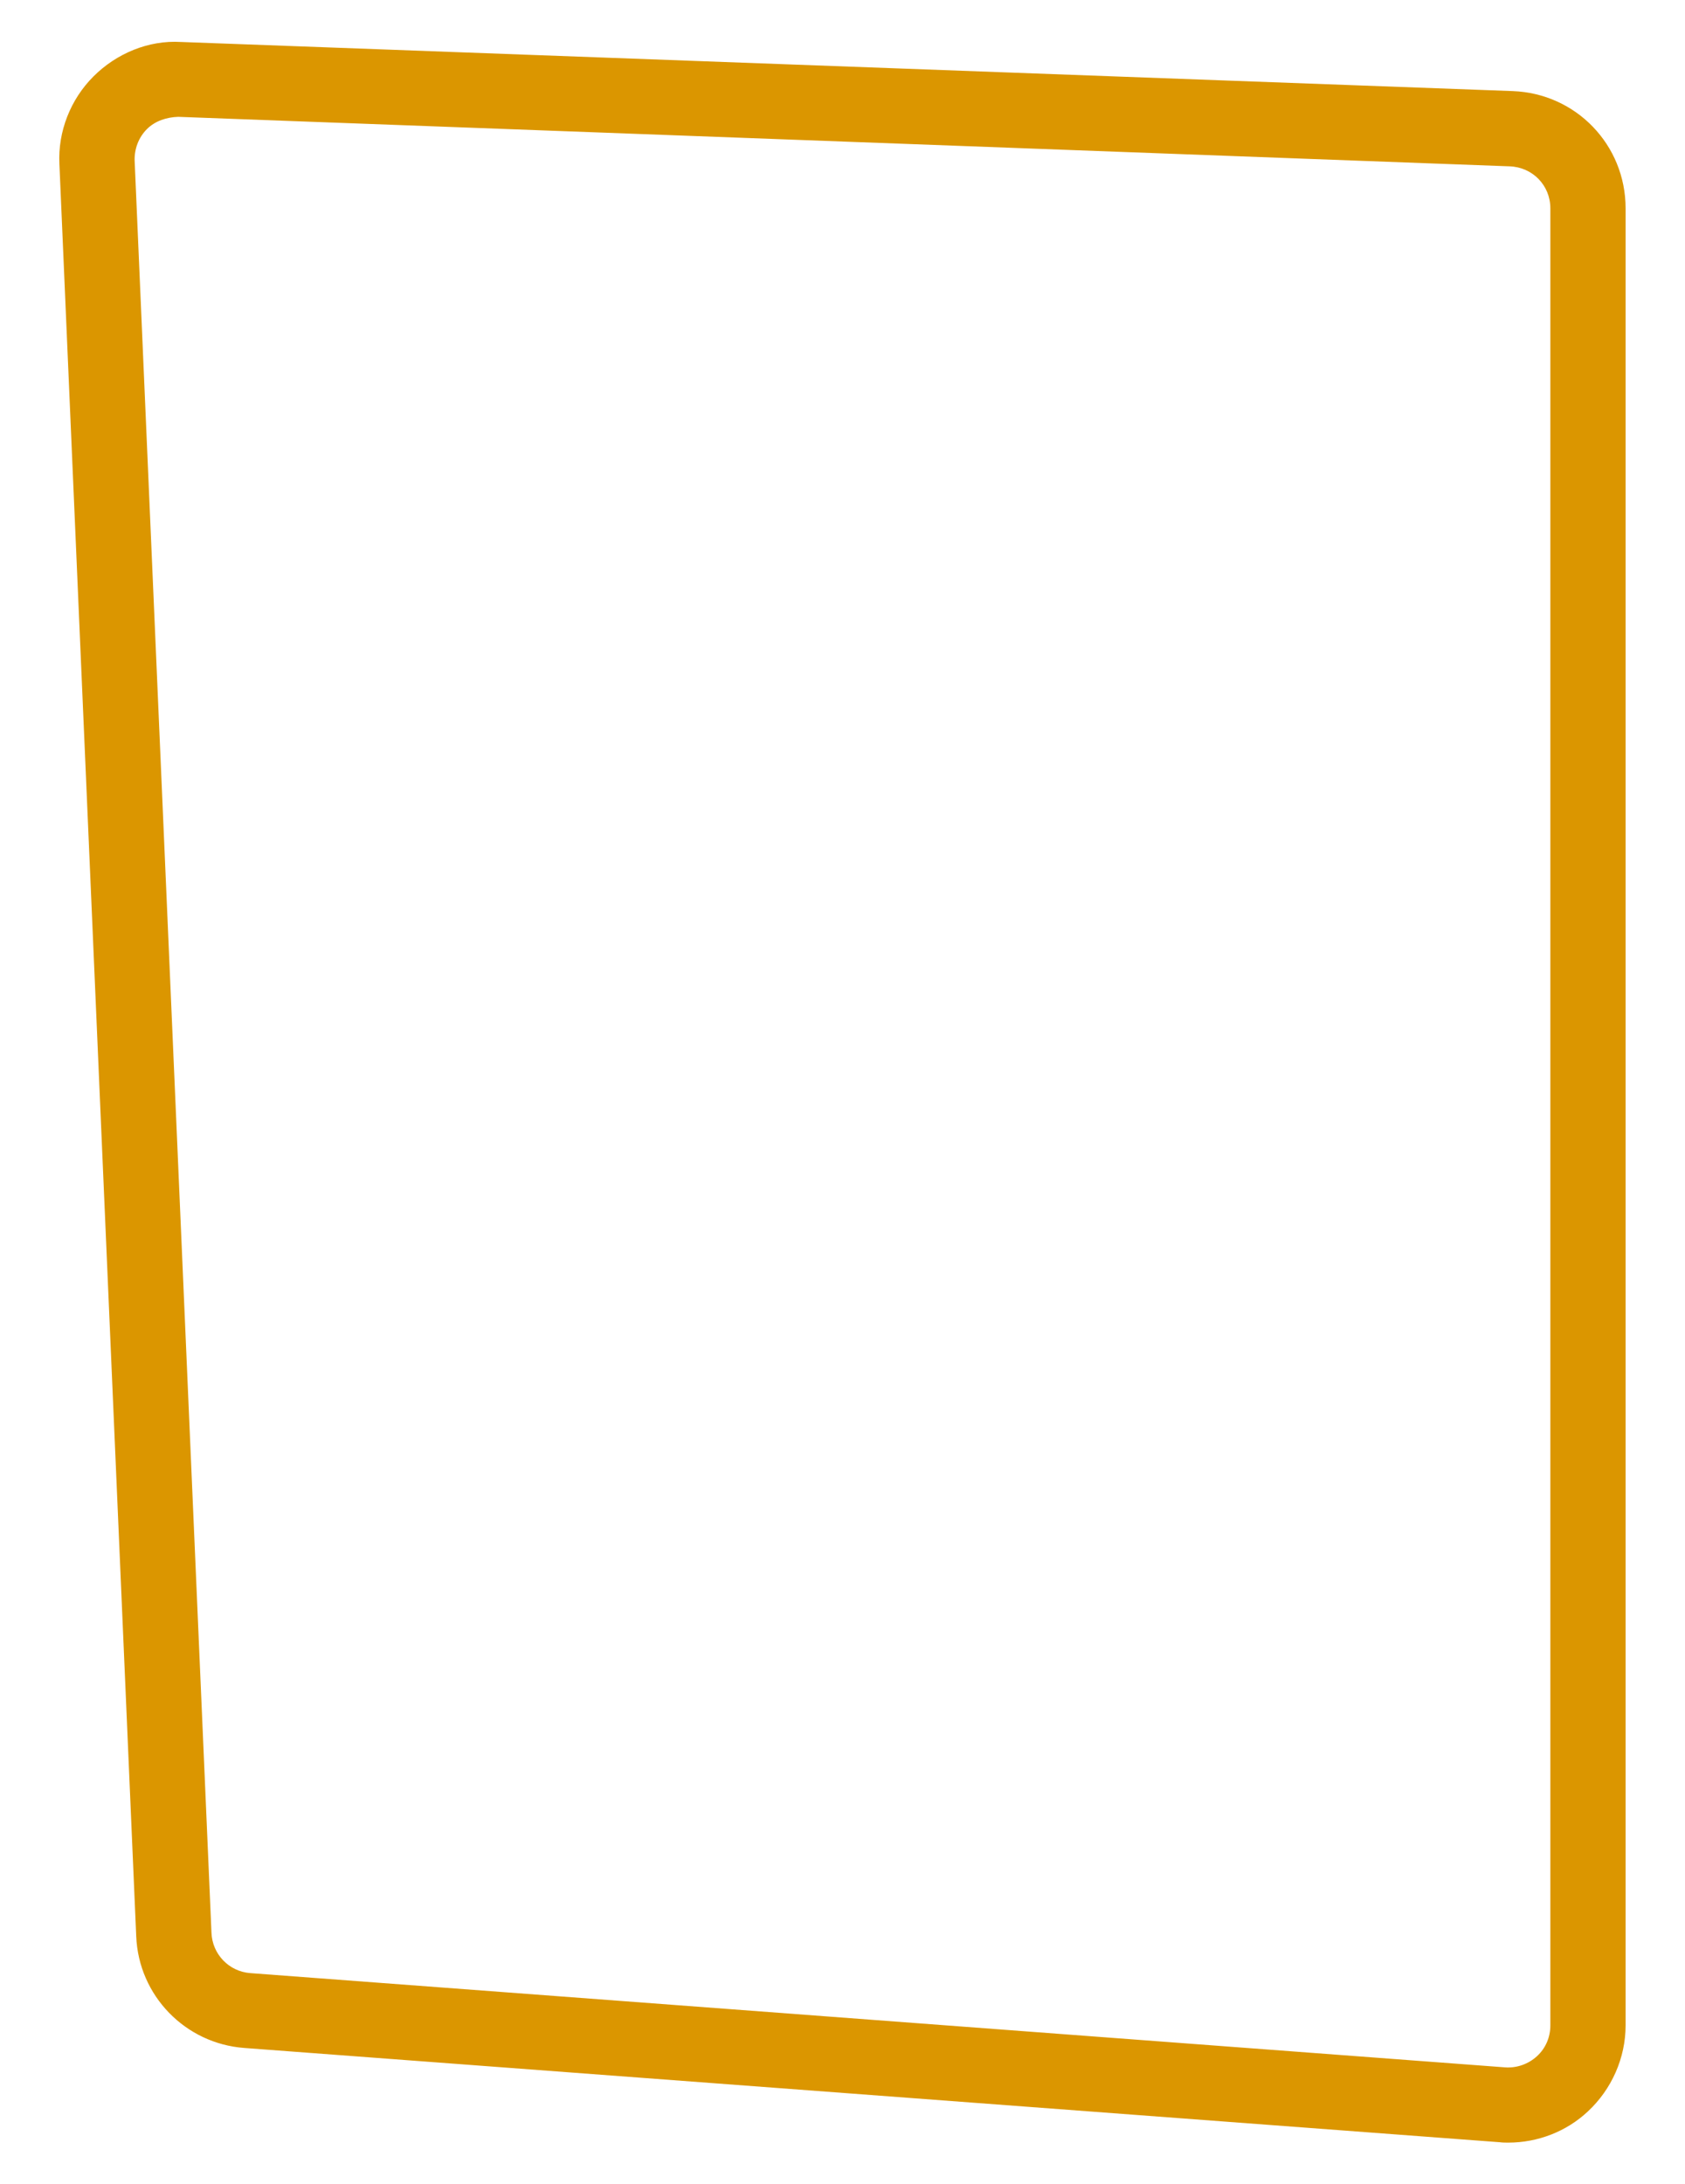 <?xml version="1.0" encoding="utf-8"?>
<!-- Generator: Adobe Illustrator 23.0.0, SVG Export Plug-In . SVG Version: 6.00 Build 0)  -->
<svg version="1.1" id="Modo_de_aislamiento" xmlns="http://www.w3.org/2000/svg" xmlns:xlink="http://www.w3.org/1999/xlink"
	 x="0px" y="0px" viewBox="0 0 425.5 551.5" style="enable-background:new 0 0 425.5 551.5;" xml:space="preserve">
<style type="text/css">
	.st0{fill:#DB9600;}
</style>
<path class="st0" d="M380.9,541c-0.7,0-1.5,0-2.2-0.1l-317-23.8C46.8,516,35,503.9,34.4,488.9L15,41.4c-0.4-8.2,2.8-16.3,8.6-22.1
	c5.8-5.8,13.9-9.2,22.1-8.7L382,23c16,0.6,28.5,13.6,28.5,29.6v458.8c0,8.2-3.5,16.1-9.5,21.7C395.6,538.2,388.3,541,380.9,541z
	 M63.2,498.2L380.1,522c2.9,0.2,5.8-0.8,8-2.8c2.2-2,3.4-4.8,3.4-7.8V52.6c0-5.8-4.5-10.4-10.3-10.6L45,29.5c-2.9,0.1-5.8,1-7.9,3.1
	s-3.2,5-3.1,8L53.4,488C53.6,493.4,57.8,497.8,63.2,498.2L63.2,498.2z"/>
</svg>
